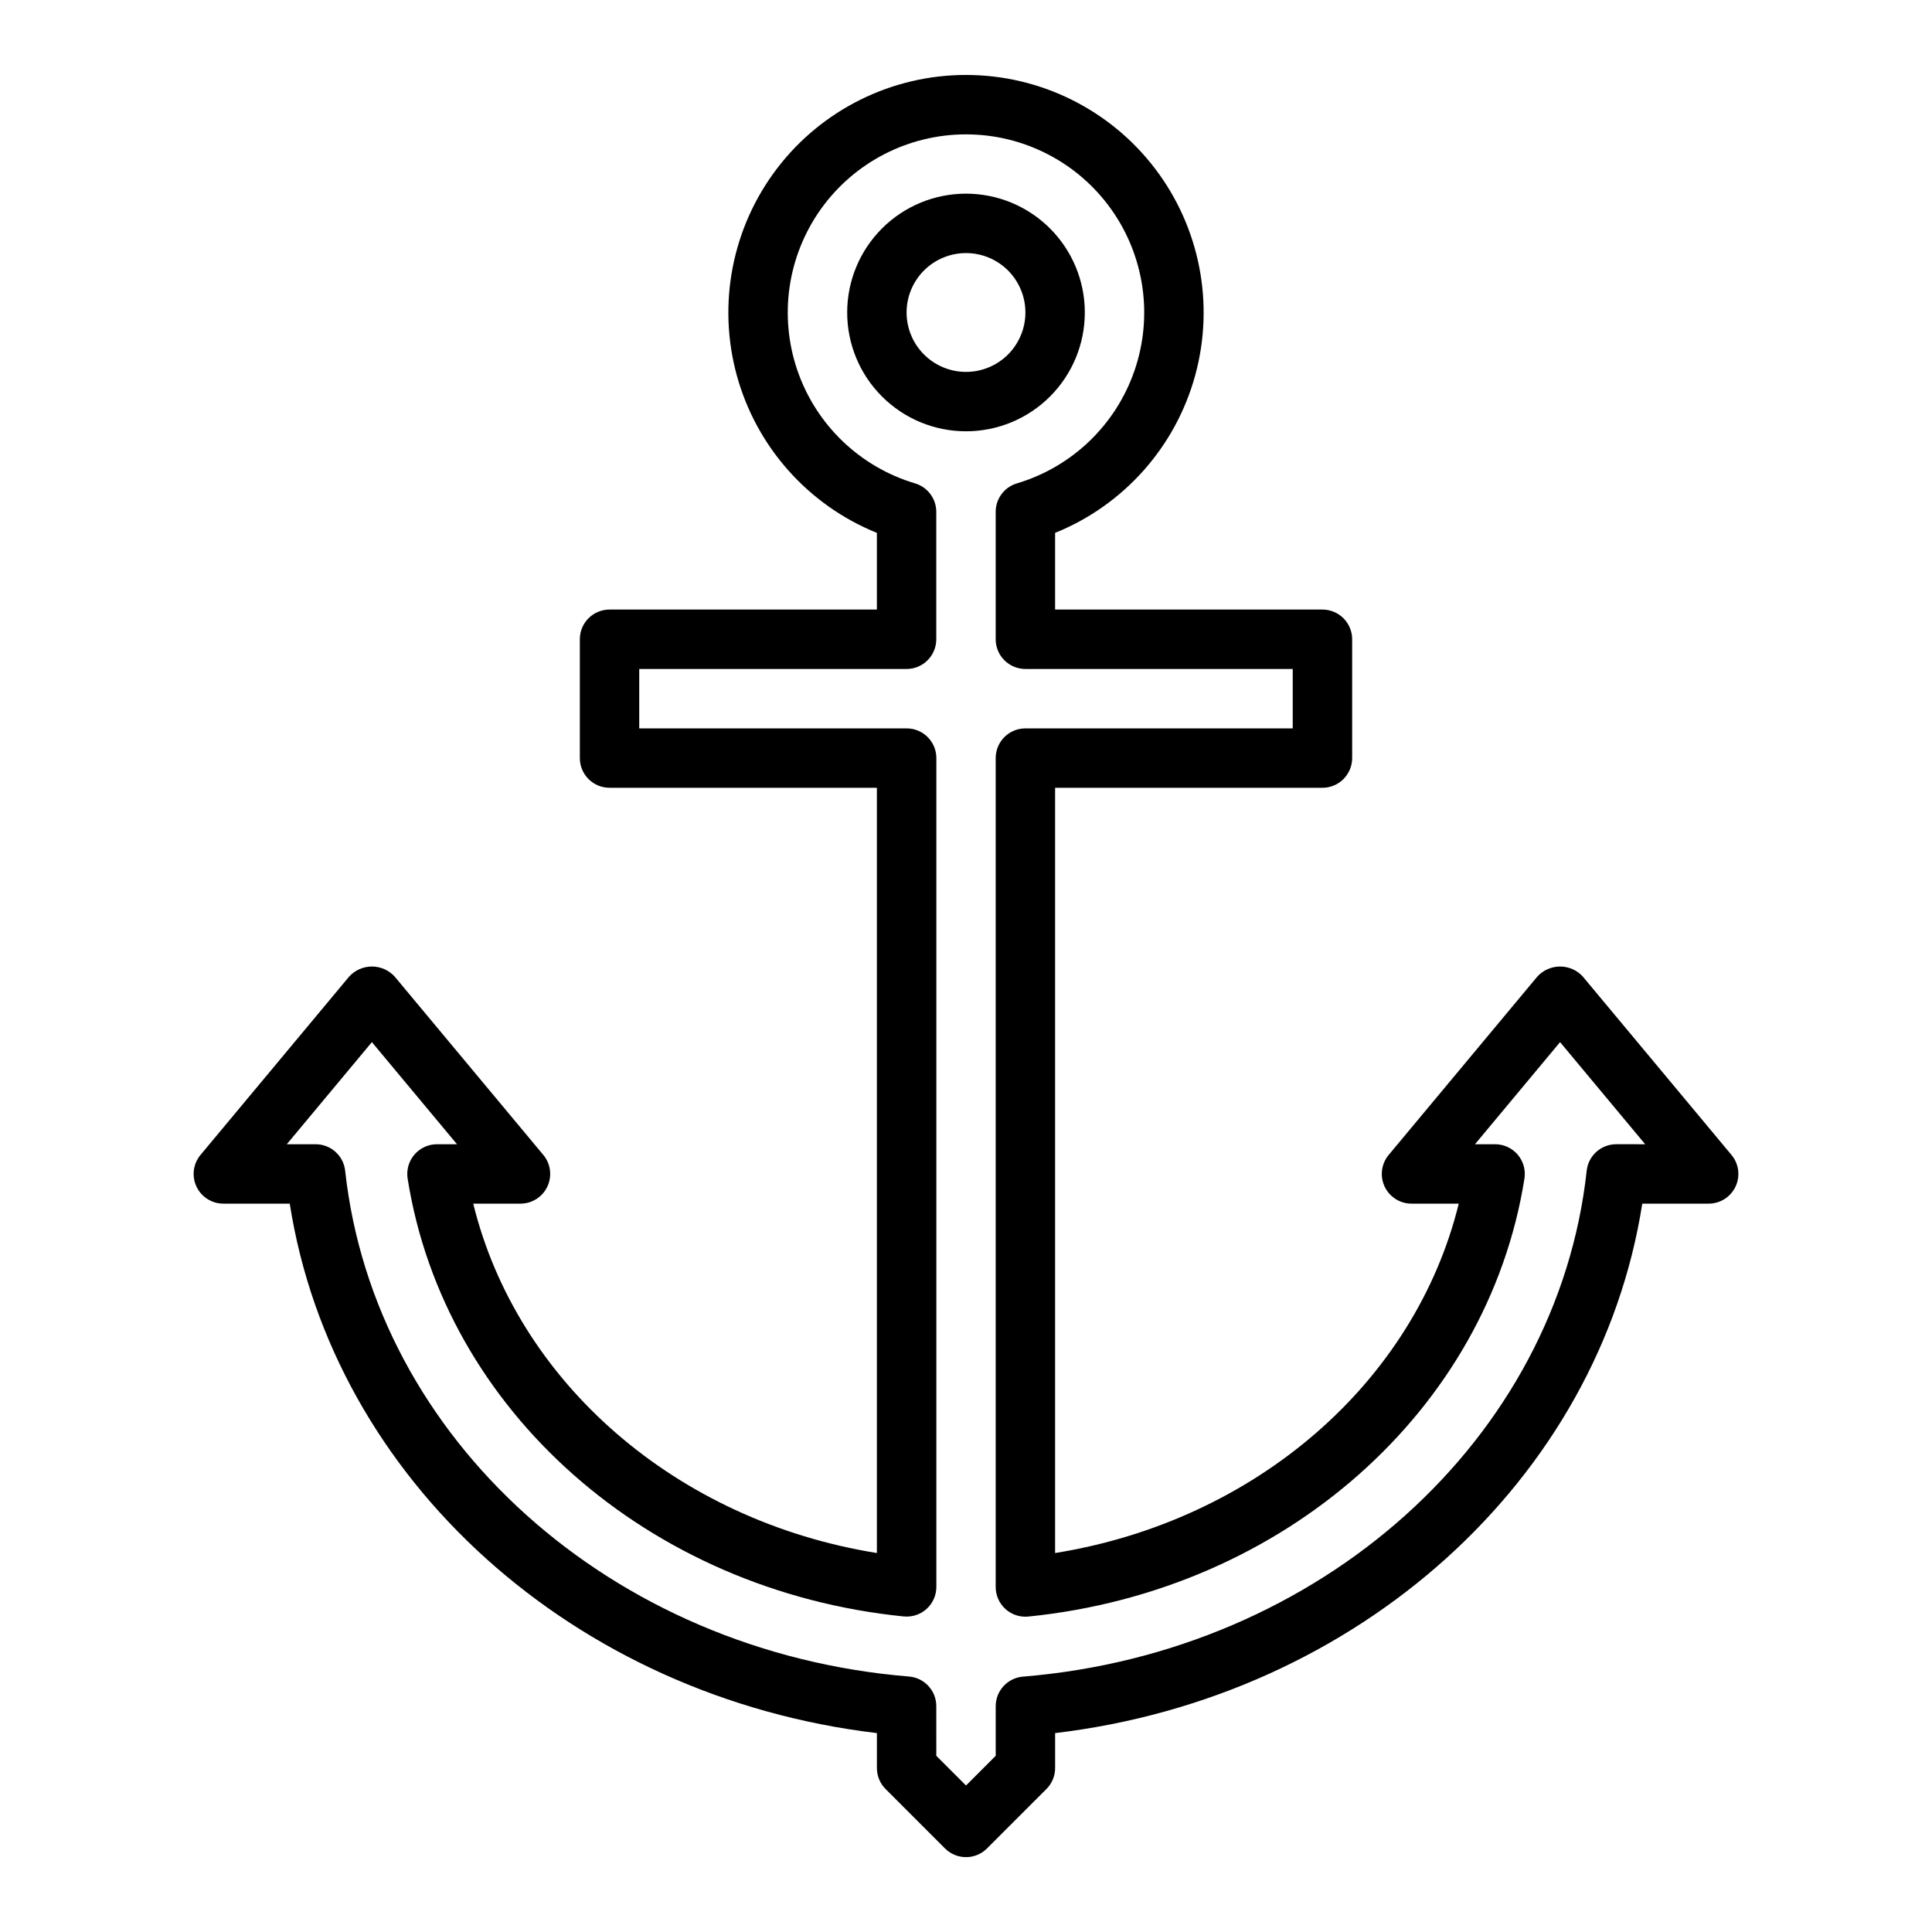 <?xml version="1.0" encoding="UTF-8"?>
<!-- Uploaded to: ICON Repo, www.svgrepo.com, Generator: ICON Repo Mixer Tools -->
<svg fill="#000000" width="800px" height="800px" version="1.1" viewBox="144 144 512 512" xmlns="http://www.w3.org/2000/svg">
 <g>
  <path d="m431.49 226.81c0-8.352-3.32-16.359-9.223-22.266-5.906-5.902-13.914-9.223-22.266-9.223s-16.363 3.32-22.266 9.223c-5.906 5.906-9.223 13.914-9.223 22.266s3.316 16.363 9.223 22.266c5.902 5.906 13.914 9.223 22.266 9.223s16.359-3.316 22.266-9.223c5.902-5.902 9.223-13.914 9.223-22.266zm-31.488 15.742v0.004c-4.176 0-8.18-1.66-11.133-4.613-2.953-2.953-4.613-6.957-4.613-11.133s1.66-8.18 4.613-11.133c2.953-2.949 6.957-4.609 11.133-4.609s8.18 1.66 11.133 4.609c2.949 2.953 4.609 6.957 4.609 11.133s-1.66 8.18-4.609 11.133c-2.953 2.953-6.957 4.613-11.133 4.613z"/>
  <path d="m602.85 450.06-39.359-47.23v-0.004c-1.547-1.711-3.746-2.688-6.055-2.688-2.305 0-4.504 0.977-6.051 2.688l-39.359 47.23-0.004 0.004c-1.957 2.344-2.383 5.617-1.086 8.383 1.301 2.769 4.082 4.539 7.141 4.535h12.508c-11.656 47.441-53.875 84.055-106.97 92.59v-202.8h70.848c2.09 0 4.094-0.828 5.566-2.305 1.477-1.477 2.309-3.481 2.309-5.566v-31.488c0-2.086-0.832-4.09-2.309-5.566-1.473-1.477-3.477-2.305-5.566-2.305h-70.848v-20.32c18.207-7.363 31.938-22.801 37.125-41.742s1.242-39.223-10.672-54.836c-11.914-15.613-30.43-24.777-50.066-24.777-19.641 0-38.156 9.164-50.07 24.777-11.914 15.613-15.859 35.895-10.672 54.836 5.191 18.941 18.918 34.379 37.125 41.742v20.32h-70.848c-4.348 0-7.871 3.523-7.871 7.871v31.488c0 2.086 0.828 4.09 2.305 5.566 1.477 1.477 3.477 2.305 5.566 2.305h70.848v202.8c-53.098-8.535-95.316-45.148-106.97-92.59h12.508c3.059 0.004 5.844-1.766 7.141-4.535 1.297-2.766 0.875-6.039-1.086-8.383l-39.359-47.23v-0.004c-1.551-1.711-3.75-2.688-6.055-2.688-2.309 0-4.508 0.977-6.055 2.688l-39.359 47.23v0.004c-1.961 2.344-2.383 5.617-1.086 8.383 1.297 2.769 4.082 4.539 7.141 4.535h17.586c11.461 73.207 75.301 130.75 155.6 140.31v9.258c0 2.086 0.828 4.09 2.305 5.566l15.742 15.742h0.004c3.074 3.074 8.055 3.074 11.129 0l15.742-15.742h0.004c1.477-1.477 2.305-3.481 2.305-5.566v-9.258c80.297-9.555 144.14-67.102 155.6-140.31h17.586c3.055 0.004 5.84-1.766 7.137-4.535 1.301-2.766 0.875-6.039-1.086-8.383zm-30.535-2.828c-4.016 0-7.391 3.027-7.824 7.023-7.785 71.219-70.613 127.61-149.39 134.07v-0.004c-4.094 0.336-7.242 3.766-7.227 7.871v13.113l-7.871 7.871-7.871-7.871-0.004-13.137c0.016-4.106-3.133-7.535-7.227-7.871-78.781-6.453-141.61-62.828-149.43-134.04-0.434-3.984-3.785-7.008-7.793-7.023h-7.676l22.555-27.062 22.555 27.062h-5.316c-2.301 0-4.484 1.012-5.981 2.762-1.492 1.75-2.148 4.066-1.789 6.34 9.73 61.504 63.762 109.21 131.46 116.04l0.004-0.004c2.219 0.223 4.43-0.504 6.082-2.008 1.652-1.5 2.586-3.633 2.574-5.863v-219.6c0-2.09-0.828-4.09-2.305-5.566s-3.477-2.305-5.566-2.305h-70.871v-15.746h70.848c2.09 0 4.09-0.828 5.566-2.305 1.477-1.477 2.305-3.481 2.305-5.566v-33.77c0-3.484-2.289-6.551-5.629-7.543-14.617-4.359-26.227-15.512-31.176-29.941-4.949-14.43-2.621-30.359 6.242-42.773 8.867-12.41 23.184-19.777 38.438-19.777s29.566 7.367 38.434 19.777c8.867 12.414 11.191 28.344 6.242 42.773-4.945 14.43-16.559 25.582-31.176 29.941-3.34 0.992-5.629 4.059-5.629 7.543v33.77c0 2.086 0.828 4.09 2.305 5.566 1.477 1.477 3.481 2.305 5.566 2.305h70.848v15.742l-70.848 0.004c-4.348 0-7.871 3.523-7.871 7.871v219.63c-0.012 2.231 0.926 4.363 2.574 5.863 1.652 1.504 3.863 2.231 6.086 2.008 67.645-6.824 121.7-54.531 131.46-116.04v0.004c0.371-2.281-0.281-4.613-1.781-6.371-1.504-1.758-3.699-2.769-6.012-2.762h-5.312l22.551-27.062 22.555 27.062z"/>
 </g>
</svg>